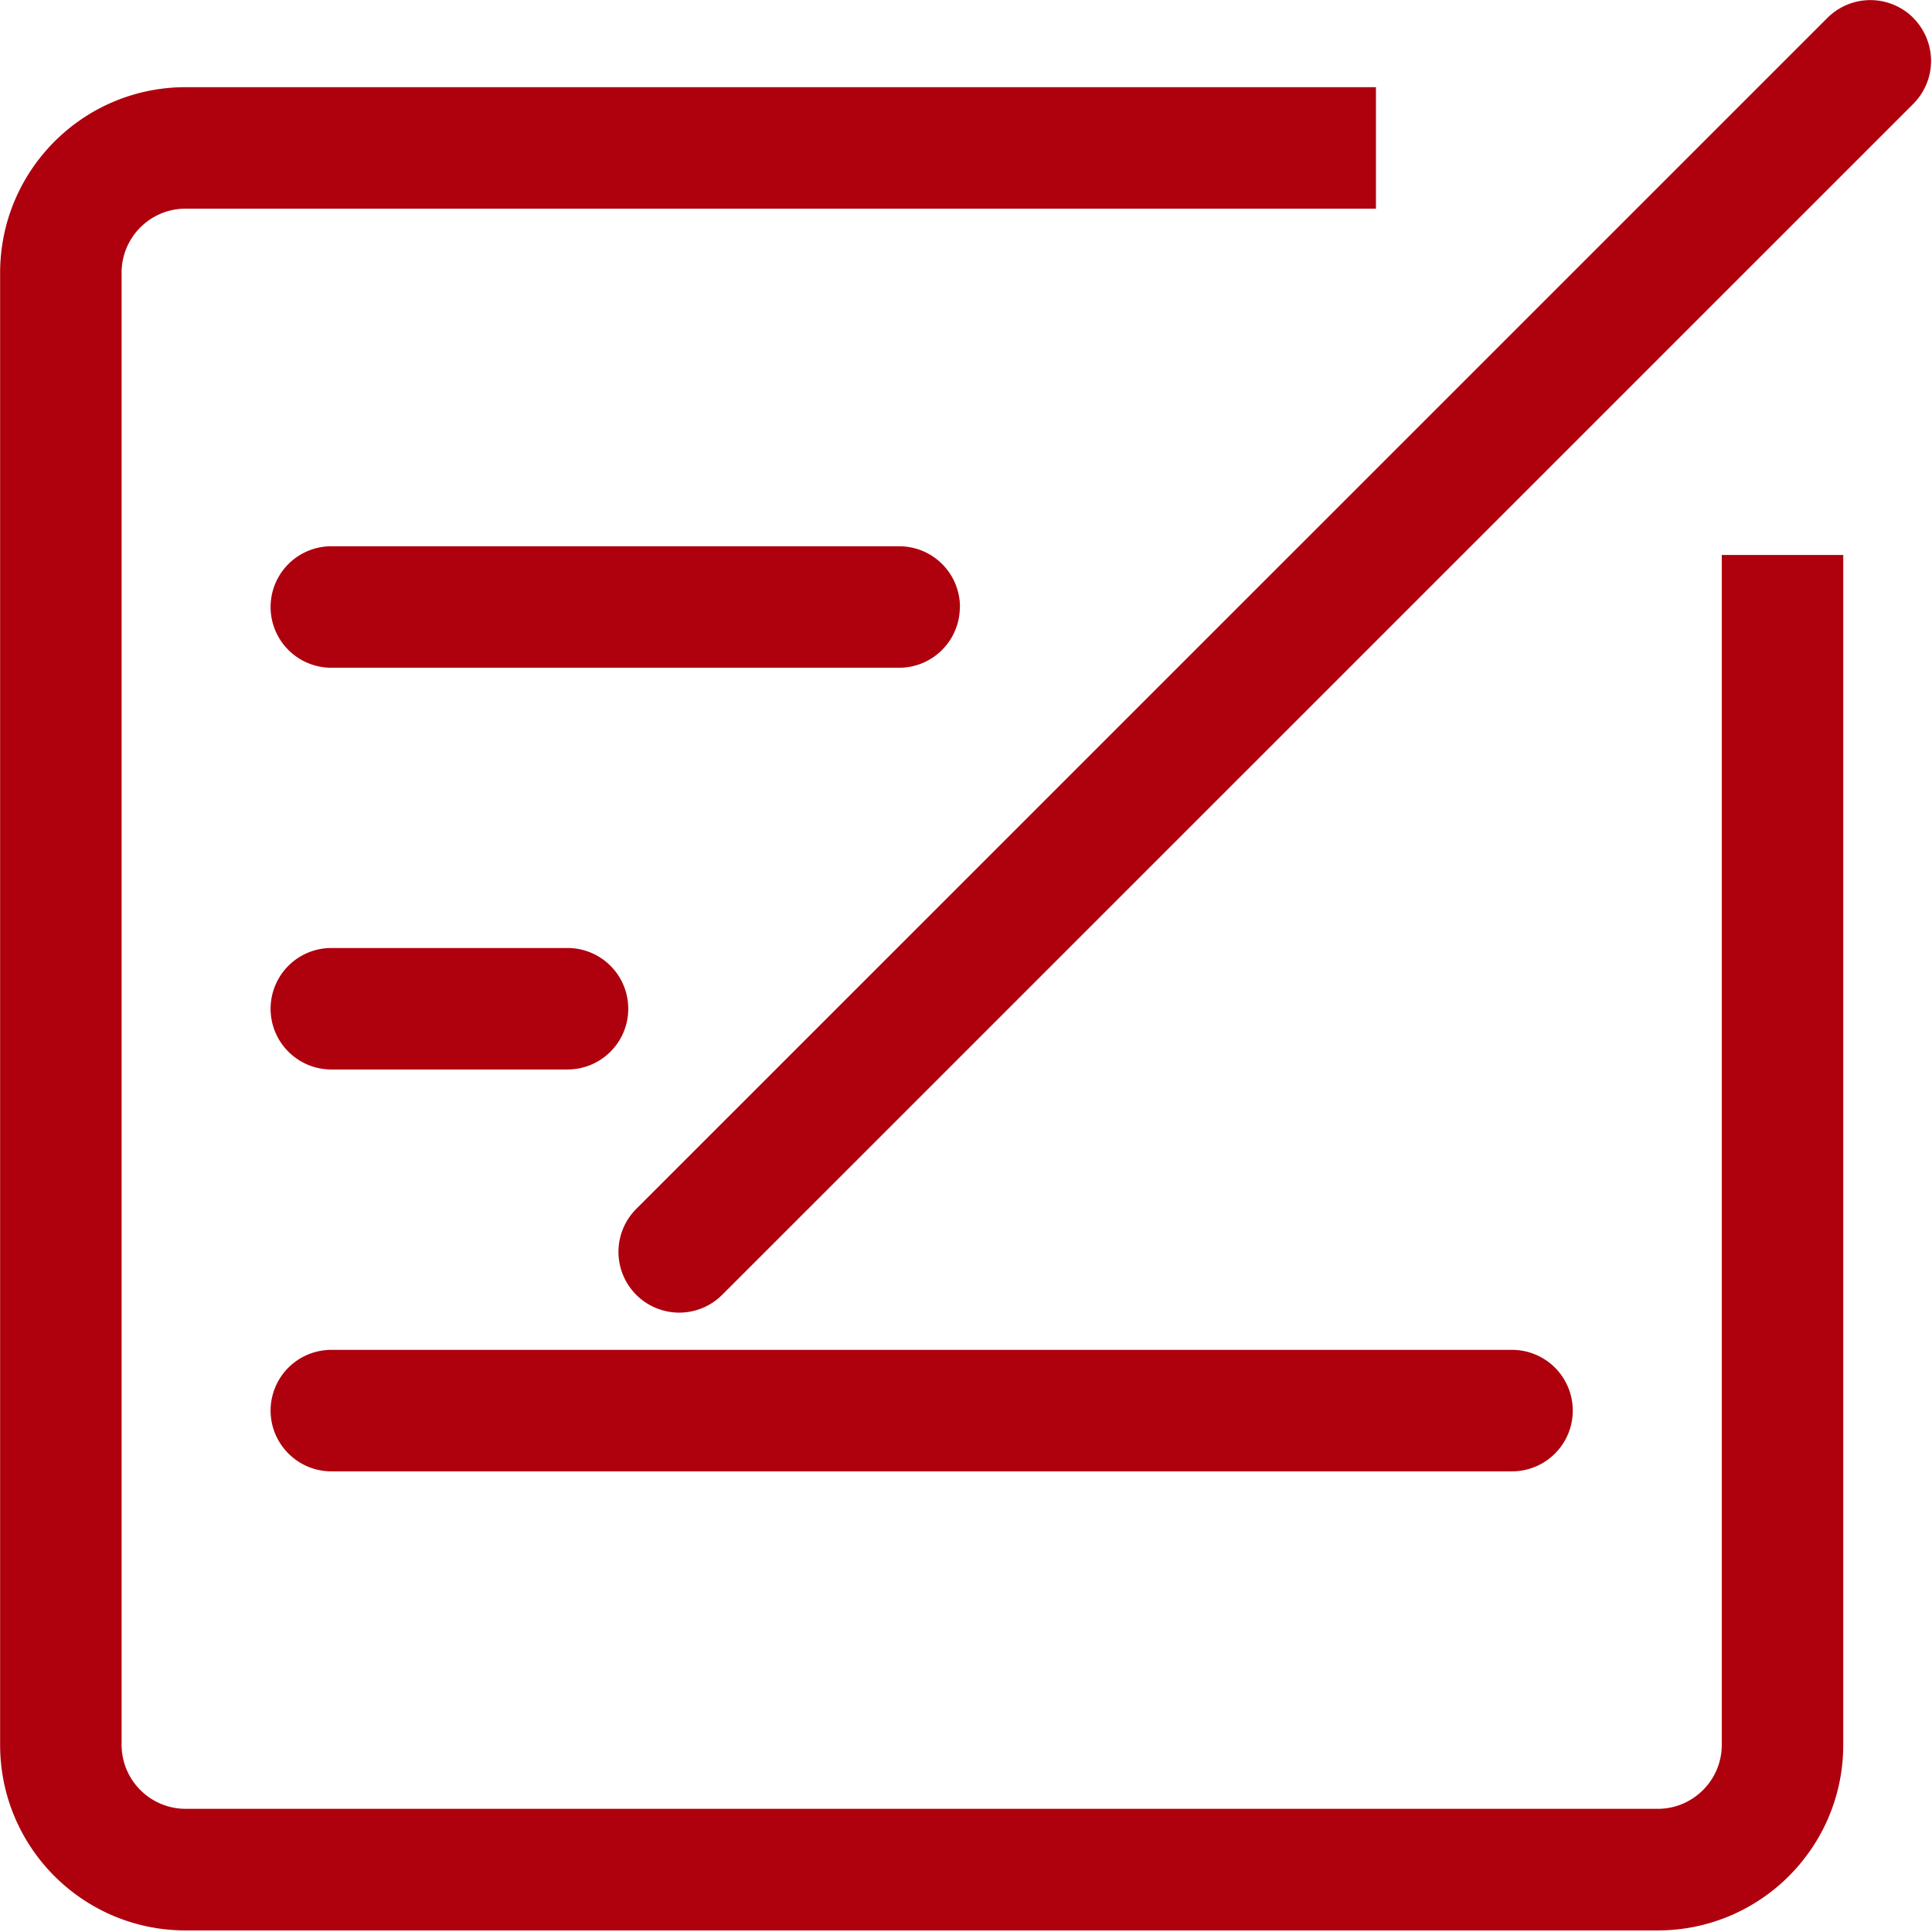 <?xml version="1.0" standalone="no"?><!DOCTYPE svg PUBLIC "-//W3C//DTD SVG 1.1//EN" "http://www.w3.org/Graphics/SVG/1.1/DTD/svg11.dtd"><svg t="1586847522871" class="icon" viewBox="0 0 1024 1024" version="1.1" xmlns="http://www.w3.org/2000/svg" p-id="60608" width="50" height="50" xmlns:xlink="http://www.w3.org/1999/xlink"><defs><style type="text/css"></style></defs><path d="M508.8 321.728a32.192 32.192 0 0 0-32.256-32.192H175.616a32.192 32.192 0 1 0 0 64.384h300.928a32.192 32.192 0 0 0 32.192-32.192M300.736 502.464H175.616a32.192 32.192 0 1 0 0 64.384H300.8a32.192 32.192 0 1 0 0-64.384M143.424 747.648c0 17.728 14.464 32.192 32.192 32.192h625.792a32.192 32.192 0 0 0 0-64.384H175.616a32.192 32.192 0 0 0-32.192 32.192M1014.08 9.472a32.192 32.192 0 0 0-45.504 0l-631.36 631.296a32.192 32.192 0 1 0 45.568 45.504L1014.08 55.04a32.192 32.192 0 0 0 0-45.504" fill="#ae000d" p-id="60609"></path><path d="M912.576 924.8c0 18.688-15.232 33.92-33.92 33.92H98.368a33.984 33.984 0 0 1-33.92-33.92V144.512c0-18.688 15.168-33.92 33.92-33.92h630.912V46.208H98.432C44.096 46.208 0.064 90.24 0.064 144.64v780.16c0 54.4 44.032 98.368 98.368 98.368h780.16c54.336 0 98.368-44.032 98.368-98.368V294.144h-64.384v630.592" fill="#ae000d" p-id="60610"></path></svg>